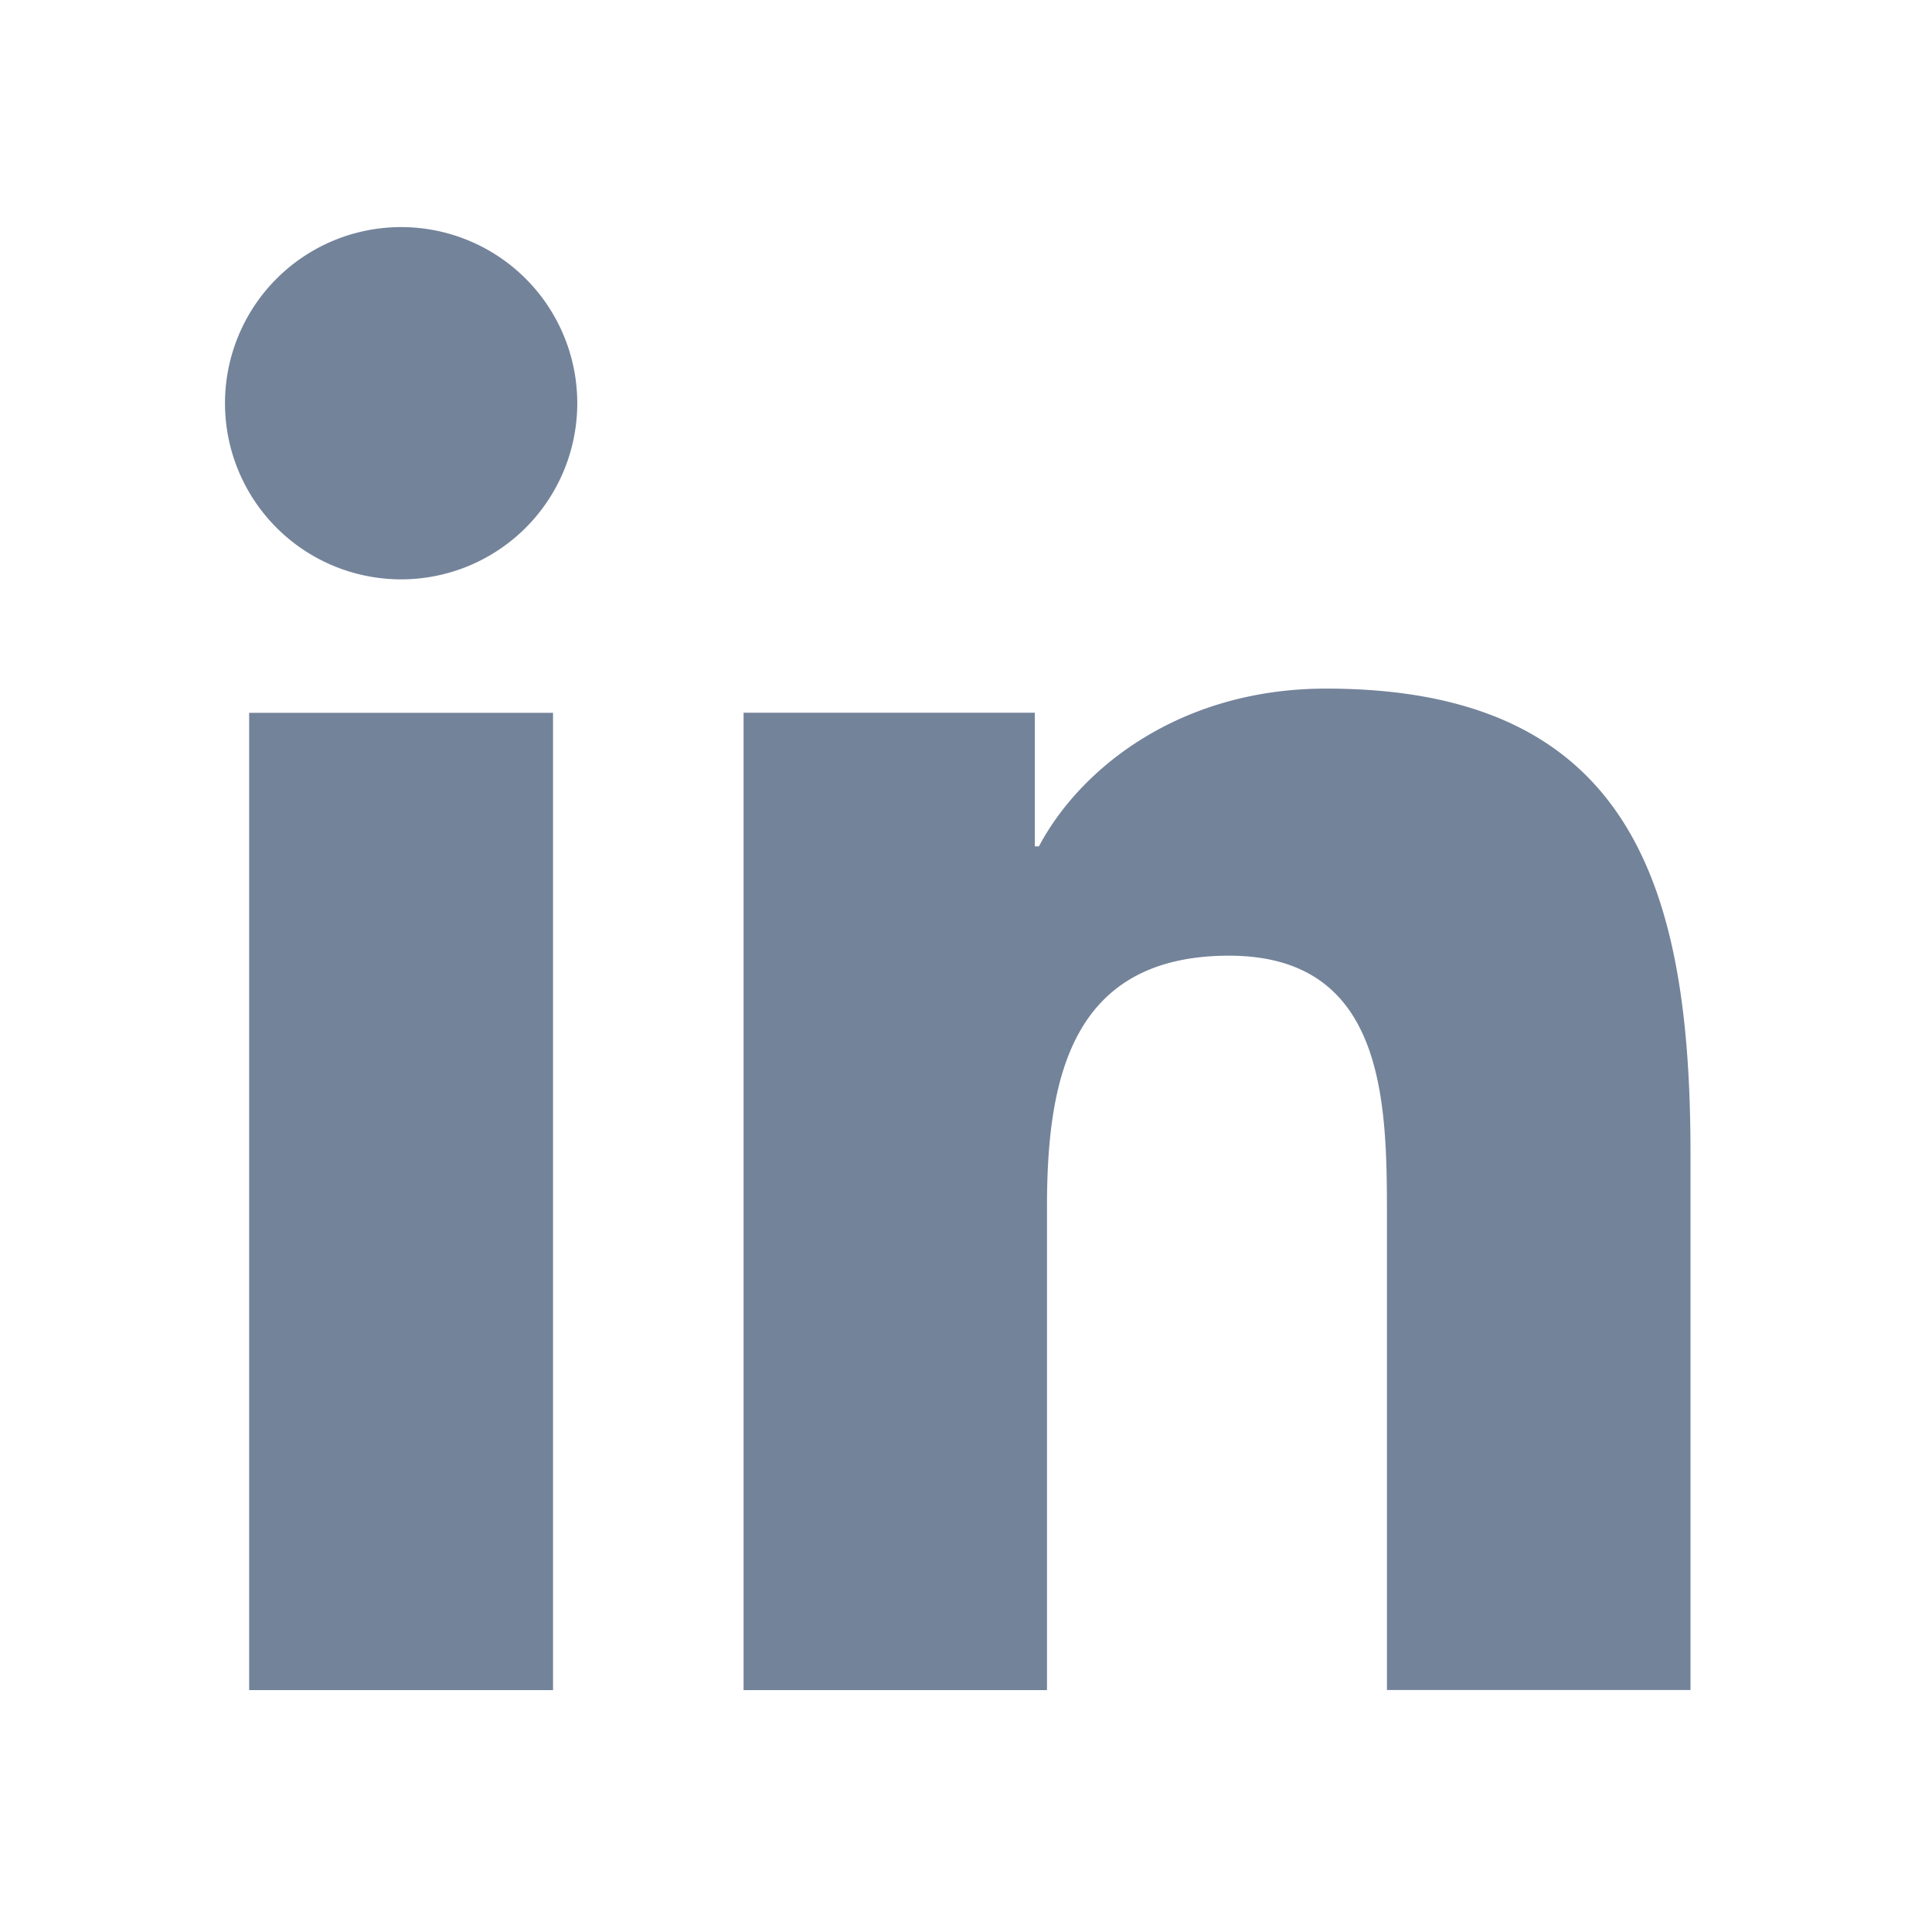 <svg width="24" height="24" fill="none" xmlns="http://www.w3.org/2000/svg"><path d="M4.983 7.197a2.188 2.188 0 100-4.376 2.188 2.188 0 000 4.376zM9.237 8.855v12.14h3.769V14.99c0-1.584.298-3.118 2.262-3.118 1.937 0 1.961 1.811 1.961 3.218v5.904H21v-6.657c0-3.27-.704-5.783-4.526-5.783-1.835 0-3.065 1.007-3.568 1.96h-.051v-1.66H9.237zm-6.142 0H6.87v12.14H3.095V8.854z" fill="#73839A"/></svg>
